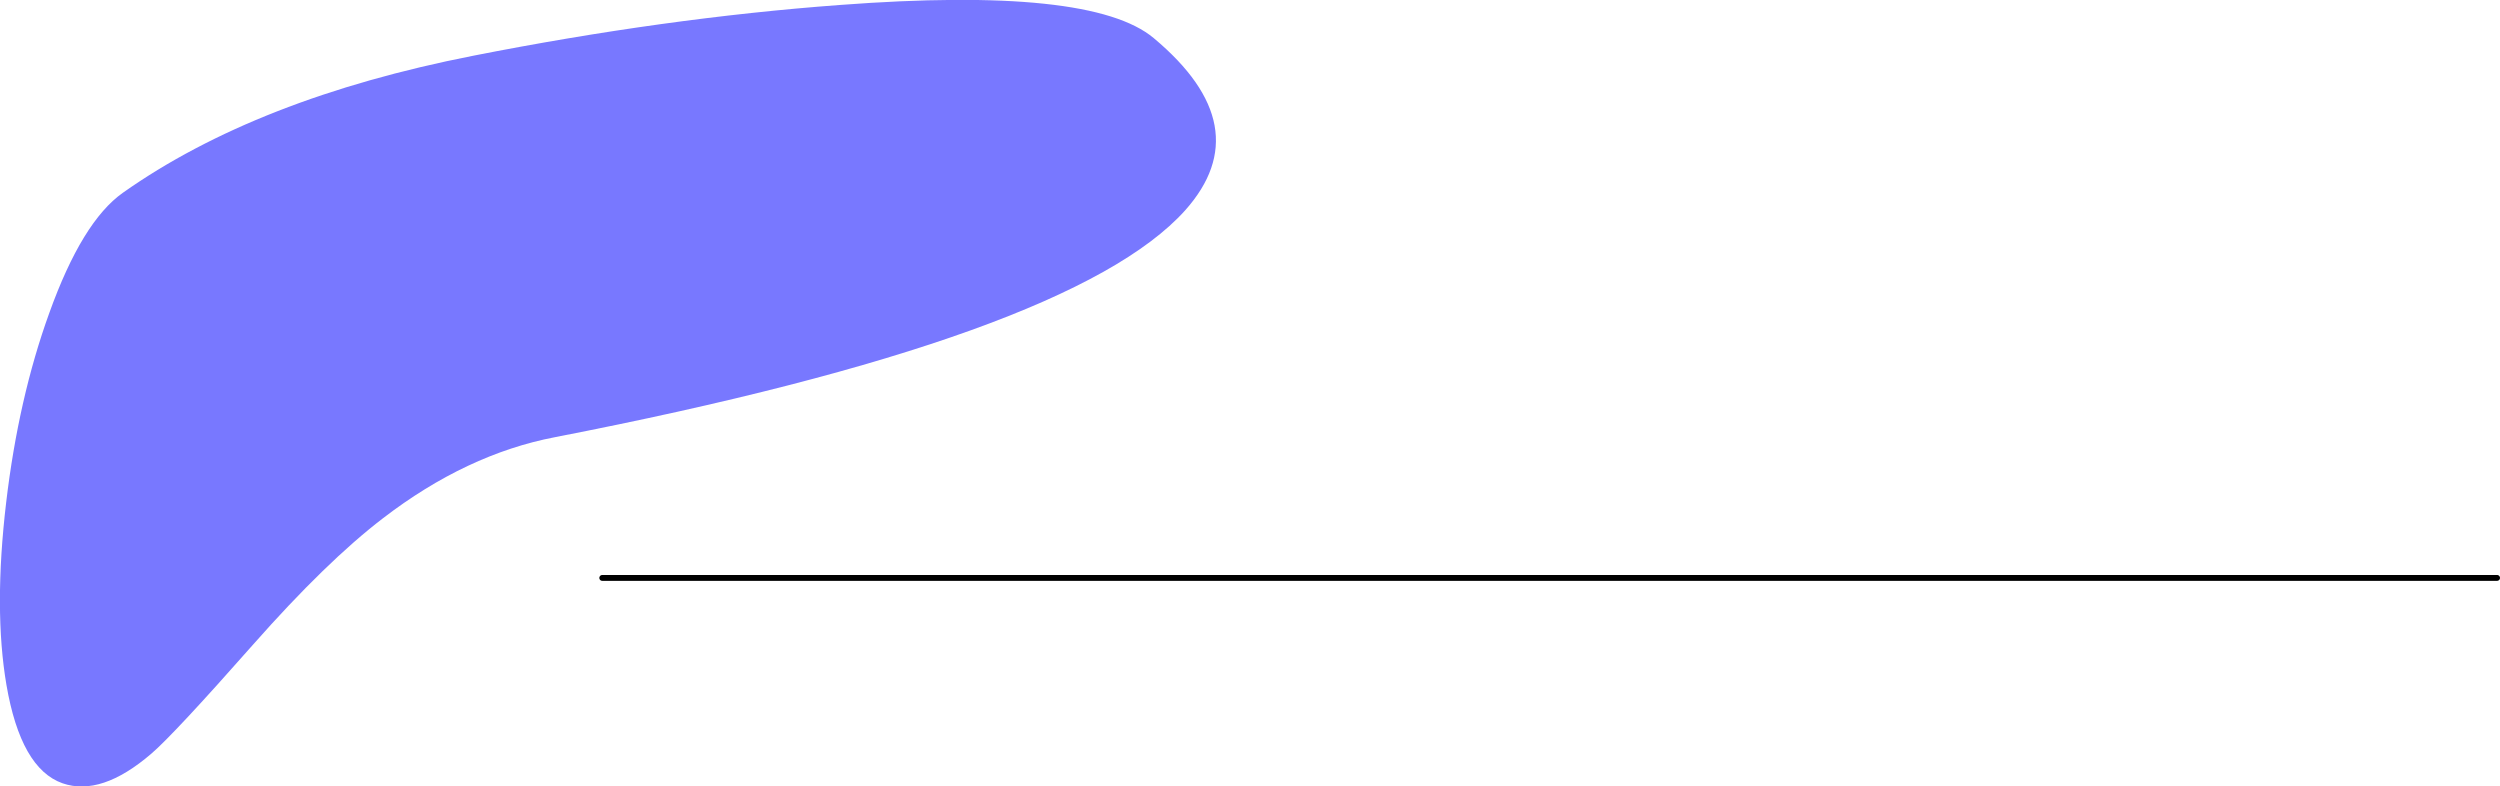 <?xml version="1.0" encoding="UTF-8" standalone="no"?>
<svg xmlns:xlink="http://www.w3.org/1999/xlink" height="134.05px" width="426.1px" xmlns="http://www.w3.org/2000/svg">
  <g transform="matrix(1.0, 0.0, 0.0, 1.0, -172.35, -129.5)">
    <path d="M374.35 165.35 Q355.0 186.9 267.0 204.0 251.85 206.9 237.6 217.85 228.0 225.2 215.5 239.35 201.95 254.7 198.15 257.95 189.6 265.3 183.0 263.0 175.9 260.5 173.45 246.25 171.25 233.35 173.4 215.15 175.5 197.35 180.75 182.85 186.35 167.25 193.3 162.35 216.1 146.25 253.0 139.0 285.75 132.55 315.45 130.35 358.4 127.1 369.0 136.0 387.05 151.1 374.35 165.35" fill="#7878ff" fill-rule="evenodd" stroke="none"/>
    <path d="M275.0 228.0 L597.95 228.0" fill="none" stroke="#000000" stroke-linecap="round" stroke-linejoin="round" stroke-width="1.0"/>
  </g>
</svg>
